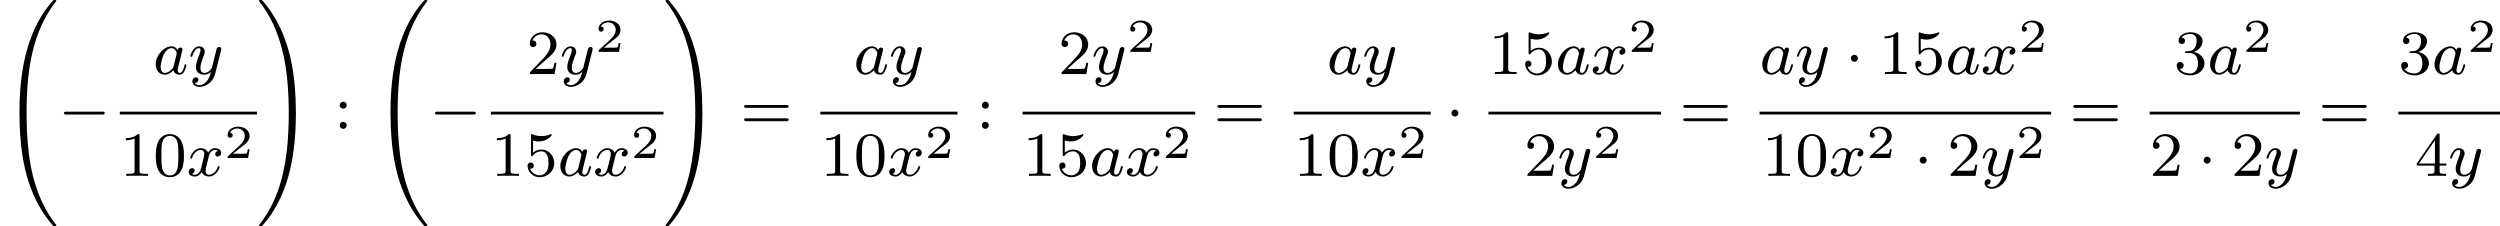 <?xml version='1.0' encoding='UTF-8'?>
<!-- This file was generated by dvisvgm 2.13.3 -->
<svg version='1.1' xmlns='http://www.w3.org/2000/svg' xmlns:xlink='http://www.w3.org/1999/xlink' width='633.958pt' height='57.353pt' viewBox='32.377 317.327 633.958 57.353'>
<defs>
<path id='g3-50' d='M3.216-1.118H2.995C2.983-1.034 2.923-.64 2.833-.574C2.792-.538 2.307-.538 2.224-.538H1.106L1.871-1.16C2.074-1.321 2.606-1.704 2.792-1.883C2.971-2.062 3.216-2.367 3.216-2.792C3.216-3.539 2.54-3.975 1.739-3.975C.968-3.975 .43-3.467 .43-2.905C.43-2.6 .687-2.564 .753-2.564C.903-2.564 1.076-2.672 1.076-2.887C1.076-3.019 .998-3.21 .735-3.21C.873-3.515 1.237-3.742 1.65-3.742C2.277-3.742 2.612-3.276 2.612-2.792C2.612-2.367 2.331-1.931 1.913-1.548L.496-.251C.436-.191 .43-.185 .43 0H3.031L3.216-1.118Z'/>
<path id='g5-48' d='M3.897-2.542C3.897-3.395 3.81-3.913 3.547-4.423C3.196-5.125 2.55-5.3 2.112-5.3C1.108-5.3 .741-4.551 .63-4.328C.343-3.746 .327-2.957 .327-2.542C.327-2.016 .351-1.211 .733-.574C1.1 .016 1.69 .167 2.112 .167C2.495 .167 3.18 .048 3.579-.741C3.873-1.315 3.897-2.024 3.897-2.542ZM2.112-.056C1.841-.056 1.291-.183 1.124-1.02C1.036-1.474 1.036-2.224 1.036-2.638C1.036-3.188 1.036-3.746 1.124-4.184C1.291-4.997 1.913-5.077 2.112-5.077C2.383-5.077 2.933-4.941 3.092-4.216C3.188-3.778 3.188-3.18 3.188-2.638C3.188-2.168 3.188-1.451 3.092-1.004C2.925-.167 2.375-.056 2.112-.056Z'/>
<path id='g5-49' d='M2.503-5.077C2.503-5.292 2.487-5.3 2.271-5.3C1.945-4.981 1.522-4.79 .765-4.79V-4.527C.98-4.527 1.411-4.527 1.873-4.742V-.654C1.873-.359 1.849-.263 1.092-.263H.813V0C1.14-.024 1.825-.024 2.184-.024S3.236-.024 3.563 0V-.263H3.284C2.527-.263 2.503-.359 2.503-.654V-5.077Z'/>
<path id='g5-50' d='M2.248-1.626C2.375-1.745 2.71-2.008 2.837-2.12C3.332-2.574 3.802-3.013 3.802-3.738C3.802-4.686 3.005-5.3 2.008-5.3C1.052-5.3 .422-4.575 .422-3.866C.422-3.475 .733-3.419 .845-3.419C1.012-3.419 1.259-3.539 1.259-3.842C1.259-4.256 .861-4.256 .765-4.256C.996-4.838 1.53-5.037 1.921-5.037C2.662-5.037 3.045-4.407 3.045-3.738C3.045-2.909 2.463-2.303 1.522-1.339L.518-.303C.422-.215 .422-.199 .422 0H3.571L3.802-1.427H3.555C3.531-1.267 3.467-.869 3.371-.717C3.324-.654 2.718-.654 2.59-.654H1.172L2.248-1.626Z'/>
<path id='g5-51' d='M2.016-2.662C2.646-2.662 3.045-2.2 3.045-1.363C3.045-.367 2.479-.072 2.056-.072C1.618-.072 1.02-.231 .741-.654C1.028-.654 1.227-.837 1.227-1.1C1.227-1.355 1.044-1.538 .789-1.538C.574-1.538 .351-1.403 .351-1.084C.351-.327 1.164 .167 2.072 .167C3.132 .167 3.873-.566 3.873-1.363C3.873-2.024 3.347-2.63 2.534-2.805C3.164-3.029 3.634-3.571 3.634-4.208S2.917-5.3 2.088-5.3C1.235-5.3 .59-4.838 .59-4.232C.59-3.937 .789-3.81 .996-3.81C1.243-3.81 1.403-3.985 1.403-4.216C1.403-4.511 1.148-4.623 .972-4.631C1.307-5.069 1.921-5.093 2.064-5.093C2.271-5.093 2.877-5.029 2.877-4.208C2.877-3.65 2.646-3.316 2.534-3.188C2.295-2.941 2.112-2.925 1.626-2.893C1.474-2.885 1.411-2.877 1.411-2.774C1.411-2.662 1.482-2.662 1.618-2.662H2.016Z'/>
<path id='g5-52' d='M3.14-5.157C3.14-5.316 3.14-5.38 2.973-5.38C2.869-5.38 2.861-5.372 2.782-5.26L.239-1.57V-1.307H2.487V-.646C2.487-.351 2.463-.263 1.849-.263H1.666V0C2.343-.024 2.359-.024 2.813-.024S3.284-.024 3.961 0V-.263H3.778C3.164-.263 3.14-.351 3.14-.646V-1.307H3.985V-1.57H3.14V-5.157ZM2.542-4.511V-1.57H.518L2.542-4.511Z'/>
<path id='g5-53' d='M1.116-4.479C1.219-4.447 1.538-4.368 1.873-4.368C2.869-4.368 3.475-5.069 3.475-5.189C3.475-5.276 3.419-5.3 3.379-5.3C3.363-5.3 3.347-5.3 3.276-5.26C2.965-5.141 2.598-5.045 2.168-5.045C1.698-5.045 1.307-5.165 1.06-5.26C.98-5.3 .964-5.3 .956-5.3C.853-5.3 .853-5.212 .853-5.069V-2.734C.853-2.59 .853-2.495 .98-2.495C1.044-2.495 1.068-2.527 1.108-2.59C1.203-2.71 1.506-3.116 2.184-3.116C2.63-3.116 2.845-2.75 2.917-2.598C3.053-2.311 3.068-1.945 3.068-1.634C3.068-1.339 3.061-.909 2.837-.558C2.686-.319 2.367-.072 1.945-.072C1.427-.072 .917-.399 .733-.917C.757-.909 .805-.909 .813-.909C1.036-.909 1.211-1.052 1.211-1.299C1.211-1.594 .98-1.698 .821-1.698C.677-1.698 .422-1.618 .422-1.275C.422-.558 1.044 .167 1.961 .167C2.957 .167 3.802-.606 3.802-1.594C3.802-2.519 3.132-3.339 2.192-3.339C1.793-3.339 1.419-3.212 1.116-2.941V-4.479Z'/>
<path id='g5-58' d='M1.618-2.989C1.618-3.26 1.403-3.435 1.18-3.435C.909-3.435 .733-3.22 .733-2.997C.733-2.726 .948-2.55 1.172-2.55C1.443-2.55 1.618-2.766 1.618-2.989ZM1.618-.438C1.618-.709 1.403-.885 1.18-.885C.909-.885 .733-.669 .733-.446C.733-.175 .948 0 1.172 0C1.443 0 1.618-.215 1.618-.438Z'/>
<path id='g5-61' d='M5.826-2.654C5.946-2.654 6.105-2.654 6.105-2.837S5.914-3.021 5.794-3.021H.781C.662-3.021 .47-3.021 .47-2.837S.63-2.654 .749-2.654H5.826ZM5.794-.964C5.914-.964 6.105-.964 6.105-1.148S5.946-1.331 5.826-1.331H.749C.63-1.331 .47-1.331 .47-1.148S.662-.964 .781-.964H5.794Z'/>
<path id='g2-97' d='M3.124-3.037C3.053-3.172 2.821-3.515 2.335-3.515C1.387-3.515 .343-2.407 .343-1.227C.343-.399 .877 .08 1.49 .08C2 .08 2.439-.327 2.582-.486C2.726 .064 3.268 .08 3.363 .08C3.73 .08 3.913-.223 3.977-.359C4.136-.646 4.248-1.108 4.248-1.14C4.248-1.188 4.216-1.243 4.121-1.243S4.009-1.196 3.961-.996C3.85-.558 3.698-.143 3.387-.143C3.204-.143 3.132-.295 3.132-.518C3.132-.654 3.204-.925 3.252-1.124S3.419-1.801 3.451-1.945L3.61-2.55C3.65-2.742 3.738-3.076 3.738-3.116C3.738-3.3 3.587-3.363 3.483-3.363C3.363-3.363 3.164-3.284 3.124-3.037ZM2.582-.861C2.184-.311 1.769-.143 1.514-.143C1.148-.143 .964-.478 .964-.893C.964-1.267 1.18-2.12 1.355-2.471C1.586-2.957 1.977-3.292 2.343-3.292C2.861-3.292 3.013-2.71 3.013-2.614C3.013-2.582 2.813-1.801 2.766-1.594C2.662-1.219 2.662-1.203 2.582-.861Z'/>
<path id='g2-120' d='M3.993-3.18C3.642-3.092 3.626-2.782 3.626-2.75C3.626-2.574 3.762-2.455 3.937-2.455S4.384-2.59 4.384-2.933C4.384-3.387 3.881-3.515 3.587-3.515C3.212-3.515 2.909-3.252 2.726-2.941C2.55-3.363 2.136-3.515 1.809-3.515C.94-3.515 .454-2.519 .454-2.295C.454-2.224 .51-2.192 .574-2.192C.669-2.192 .685-2.232 .709-2.327C.893-2.909 1.371-3.292 1.785-3.292C2.096-3.292 2.248-3.068 2.248-2.782C2.248-2.622 2.152-2.256 2.088-2C2.032-1.769 1.857-1.06 1.817-.909C1.706-.478 1.419-.143 1.06-.143C1.028-.143 .821-.143 .654-.255C1.02-.343 1.02-.677 1.02-.685C1.02-.869 .877-.98 .701-.98C.486-.98 .255-.797 .255-.494C.255-.128 .646 .08 1.052 .08C1.474 .08 1.769-.239 1.913-.494C2.088-.104 2.455 .08 2.837 .08C3.706 .08 4.184-.917 4.184-1.14C4.184-1.219 4.121-1.243 4.065-1.243C3.969-1.243 3.953-1.188 3.929-1.108C3.77-.574 3.316-.143 2.853-.143C2.59-.143 2.399-.319 2.399-.654C2.399-.813 2.447-.996 2.558-1.443C2.614-1.682 2.79-2.383 2.829-2.534C2.941-2.949 3.22-3.292 3.579-3.292C3.618-3.292 3.826-3.292 3.993-3.18Z'/>
<path id='g2-121' d='M4.129-3.005C4.16-3.116 4.16-3.132 4.16-3.188C4.16-3.387 4.001-3.435 3.905-3.435C3.866-3.435 3.682-3.427 3.579-3.22C3.563-3.18 3.491-2.893 3.451-2.726L2.973-.813C2.965-.789 2.622-.143 2.04-.143C1.65-.143 1.514-.43 1.514-.789C1.514-1.251 1.785-1.961 1.969-2.423C2.048-2.622 2.072-2.694 2.072-2.837C2.072-3.276 1.722-3.515 1.355-3.515C.566-3.515 .239-2.391 .239-2.295C.239-2.224 .295-2.192 .359-2.192C.462-2.192 .47-2.24 .494-2.319C.701-3.013 1.044-3.292 1.331-3.292C1.451-3.292 1.522-3.212 1.522-3.029C1.522-2.861 1.459-2.678 1.403-2.534C1.076-1.69 .94-1.283 .94-.909C.94-.128 1.53 .08 2 .08C2.375 .08 2.646-.088 2.837-.271C2.726 .175 2.646 .486 2.343 .869C2.08 1.196 1.761 1.403 1.403 1.403C1.267 1.403 .964 1.379 .805 1.14C1.227 1.108 1.259 .749 1.259 .701C1.259 .51 1.116 .406 .948 .406C.773 .406 .494 .542 .494 .933C.494 1.307 .837 1.626 1.403 1.626C2.216 1.626 3.132 .972 3.371 .008L4.129-3.005Z'/>
<path id='g1-0' d='M5.571-1.809C5.699-1.809 5.874-1.809 5.874-1.993S5.699-2.176 5.571-2.176H1.004C.877-2.176 .701-2.176 .701-1.993S.877-1.809 1.004-1.809H5.571Z'/>
<path id='g1-1' d='M1.618-1.993C1.618-2.264 1.395-2.439 1.18-2.439C.925-2.439 .733-2.232 .733-2C.733-1.73 .956-1.554 1.172-1.554C1.427-1.554 1.618-1.761 1.618-1.993Z'/>
<path id='g0-48' d='M3.435 11.349C3.451 11.047 3.491 10.521 3.523 10.098C3.889 5.786 5.053 2.479 7.054-.104C7.141-.207 7.141-.223 7.141-.255C7.141-.351 7.062-.351 6.934-.351C6.814-.351 6.799-.351 6.783-.335C6.687-.279 5.499 1.084 4.702 2.67C4.136 3.802 2.471 7.141 2.471 13.685V13.996C2.487 14.083 2.542 14.083 2.702 14.083H3.14C3.363 14.083 3.371 14.075 3.371 13.852V13.477C3.371 13.111 3.379 12.72 3.395 12.354L3.435 11.349Z'/>
<path id='g0-49' d='M4.033 13.852C4.033 14.075 4.041 14.083 4.264 14.083H4.702C4.862 14.083 4.918 14.083 4.933 14.003V13.685C4.933 11.525 4.718 9.795 4.655 9.277C4.264 6.233 3.26 2.726 .821-.128C.805-.143 .701-.271 .654-.319C.622-.351 .606-.351 .47-.351C.351-.351 .263-.351 .263-.255C.263-.223 .279-.191 .295-.167C.996 .741 1.618 1.714 2.088 2.766C2.917 4.599 3.427 6.551 3.698 8.552C3.778 9.086 3.858 9.755 3.921 10.696C3.985 11.62 4.033 12.545 4.033 13.477V13.852Z'/>
<path id='g0-64' d='M3.371-.223C3.371-.446 3.363-.454 3.14-.454H2.702C2.542-.454 2.487-.454 2.471-.375V-.056C2.471 2.104 2.686 3.834 2.75 4.352C3.14 7.396 4.144 10.903 6.583 13.756C6.599 13.772 6.703 13.9 6.751 13.948C6.783 13.98 6.799 13.98 6.934 13.98C7.062 13.98 7.141 13.98 7.141 13.884C7.141 13.844 7.125 13.82 7.109 13.804C6.081 12.473 5.252 11.055 4.551 8.911C3.969 7.125 3.666 5.268 3.515 3.395C3.427 2.335 3.371 1.211 3.371 .151V-.223Z'/>
<path id='g0-65' d='M4.264-.454C4.041-.454 4.033-.446 4.033-.223V.151C4.033 1.036 3.961 2.909 3.794 4.384C3.339 8.233 2.303 11.206 .351 13.733C.263 13.836 .263 13.852 .263 13.884C.263 13.98 .351 13.98 .47 13.98S.606 13.98 .622 13.964C.646 13.956 1.57 13.023 2.527 11.294C3.85 8.895 4.479 6.121 4.742 3.555C4.87 2.359 4.933 1.148 4.933-.056V-.367C4.918-.454 4.862-.454 4.702-.454H4.264Z'/>
</defs>
<g id='page6' transform='matrix(2 0 0 2 0 0)'>
<use x='16.189' y='159.014' xlink:href='#g0-48'/>
<use x='16.189' y='173.36' xlink:href='#g0-64'/>
<use x='23.598' y='174.994' xlink:href='#g1-0'/>
<use x='35.589' y='168.055' xlink:href='#g2-97'/>
<use x='40.087' y='168.055' xlink:href='#g2-121'/>
<rect x='31.38' y='172.822' height='.359' width='17.386'/>
<use x='31.38' y='180.965' xlink:href='#g5-49'/>
<use x='35.615' y='180.965' xlink:href='#g5-48'/>
<use x='39.849' y='180.965' xlink:href='#g2-120'/>
<use x='44.616' y='178.696' xlink:href='#g3-50'/>
<use x='48.767' y='159.014' xlink:href='#g0-49'/>
<use x='48.767' y='173.36' xlink:href='#g0-65'/>
<use x='58.529' y='174.994' xlink:href='#g5-58'/>
<use x='63.234' y='159.014' xlink:href='#g0-48'/>
<use x='63.234' y='173.36' xlink:href='#g0-64'/>
<use x='70.643' y='174.994' xlink:href='#g1-0'/>
<use x='82.939' y='168.055' xlink:href='#g5-50'/>
<use x='87.173' y='168.055' xlink:href='#g2-121'/>
<use x='91.645' y='165.243' xlink:href='#g3-50'/>
<rect x='78.425' y='172.822' height='.359' width='21.884'/>
<use x='78.425' y='180.965' xlink:href='#g5-49'/>
<use x='82.66' y='180.965' xlink:href='#g5-53'/>
<use x='86.894' y='180.965' xlink:href='#g2-97'/>
<use x='91.392' y='180.965' xlink:href='#g2-120'/>
<use x='96.159' y='178.696' xlink:href='#g3-50'/>
<use x='100.31' y='159.014' xlink:href='#g0-49'/>
<use x='100.31' y='173.36' xlink:href='#g0-65'/>
<use x='110.072' y='174.994' xlink:href='#g5-61'/>
<use x='124.415' y='168.055' xlink:href='#g2-97'/>
<use x='128.913' y='168.055' xlink:href='#g2-121'/>
<rect x='120.206' y='172.822' height='.359' width='17.386'/>
<use x='120.206' y='180.965' xlink:href='#g5-49'/>
<use x='124.44' y='180.965' xlink:href='#g5-48'/>
<use x='128.675' y='180.965' xlink:href='#g2-120'/>
<use x='133.441' y='178.696' xlink:href='#g3-50'/>
<use x='139.945' y='174.994' xlink:href='#g5-58'/>
<use x='150.359' y='168.055' xlink:href='#g5-50'/>
<use x='154.593' y='168.055' xlink:href='#g2-121'/>
<use x='159.065' y='165.243' xlink:href='#g3-50'/>
<rect x='145.845' y='172.822' height='.359' width='21.884'/>
<use x='145.845' y='180.965' xlink:href='#g5-49'/>
<use x='150.079' y='180.965' xlink:href='#g5-53'/>
<use x='154.313' y='180.965' xlink:href='#g2-97'/>
<use x='158.811' y='180.965' xlink:href='#g2-120'/>
<use x='163.578' y='178.696' xlink:href='#g3-50'/>
<use x='170.082' y='174.994' xlink:href='#g5-61'/>
<use x='184.424' y='168.055' xlink:href='#g2-97'/>
<use x='188.922' y='168.055' xlink:href='#g2-121'/>
<rect x='180.216' y='172.822' height='.359' width='17.386'/>
<use x='180.216' y='180.965' xlink:href='#g5-49'/>
<use x='184.45' y='180.965' xlink:href='#g5-48'/>
<use x='188.684' y='180.965' xlink:href='#g2-120'/>
<use x='193.451' y='178.696' xlink:href='#g3-50'/>
<use x='199.484' y='174.994' xlink:href='#g1-1'/>
<use x='204.914' y='168.055' xlink:href='#g5-49'/>
<use x='209.148' y='168.055' xlink:href='#g5-53'/>
<use x='213.382' y='168.055' xlink:href='#g2-97'/>
<use x='217.88' y='168.055' xlink:href='#g2-120'/>
<use x='222.647' y='165.243' xlink:href='#g3-50'/>
<rect x='204.914' y='172.822' height='.359' width='21.884'/>
<use x='209.428' y='180.965' xlink:href='#g5-50'/>
<use x='213.662' y='180.965' xlink:href='#g2-121'/>
<use x='218.133' y='178.696' xlink:href='#g3-50'/>
<use x='229.15' y='174.994' xlink:href='#g5-61'/>
<use x='239.285' y='168.055' xlink:href='#g2-97'/>
<use x='243.783' y='168.055' xlink:href='#g2-121'/>
<use x='250.136' y='168.055' xlink:href='#g1-1'/>
<use x='254.371' y='168.055' xlink:href='#g5-49'/>
<use x='258.605' y='168.055' xlink:href='#g5-53'/>
<use x='262.839' y='168.055' xlink:href='#g2-97'/>
<use x='267.337' y='168.055' xlink:href='#g2-120'/>
<use x='272.104' y='165.243' xlink:href='#g3-50'/>
<rect x='239.285' y='172.822' height='.359' width='36.97'/>
<use x='239.59' y='180.965' xlink:href='#g5-49'/>
<use x='243.824' y='180.965' xlink:href='#g5-48'/>
<use x='248.059' y='180.965' xlink:href='#g2-120'/>
<use x='252.826' y='178.696' xlink:href='#g3-50'/>
<use x='258.858' y='180.965' xlink:href='#g1-1'/>
<use x='263.093' y='180.965' xlink:href='#g5-50'/>
<use x='267.327' y='180.965' xlink:href='#g2-121'/>
<use x='271.798' y='178.696' xlink:href='#g3-50'/>
<use x='278.607' y='174.994' xlink:href='#g5-61'/>
<use x='291.828' y='168.055' xlink:href='#g5-51'/>
<use x='296.062' y='168.055' xlink:href='#g2-97'/>
<use x='300.56' y='165.243' xlink:href='#g3-50'/>
<rect x='288.742' y='172.822' height='.359' width='19.056'/>
<use x='288.742' y='180.965' xlink:href='#g5-50'/>
<use x='294.858' y='180.965' xlink:href='#g1-1'/>
<use x='299.092' y='180.965' xlink:href='#g5-50'/>
<use x='303.326' y='180.965' xlink:href='#g2-121'/>
<use x='310.15' y='174.994' xlink:href='#g5-61'/>
<use x='320.284' y='168.055' xlink:href='#g5-51'/>
<use x='324.519' y='168.055' xlink:href='#g2-97'/>
<use x='329.017' y='165.243' xlink:href='#g3-50'/>
<rect x='320.284' y='172.822' height='.359' width='12.883'/>
<use x='322.373' y='180.965' xlink:href='#g5-52'/>
<use x='326.607' y='180.965' xlink:href='#g2-121'/>
</g>
</svg>